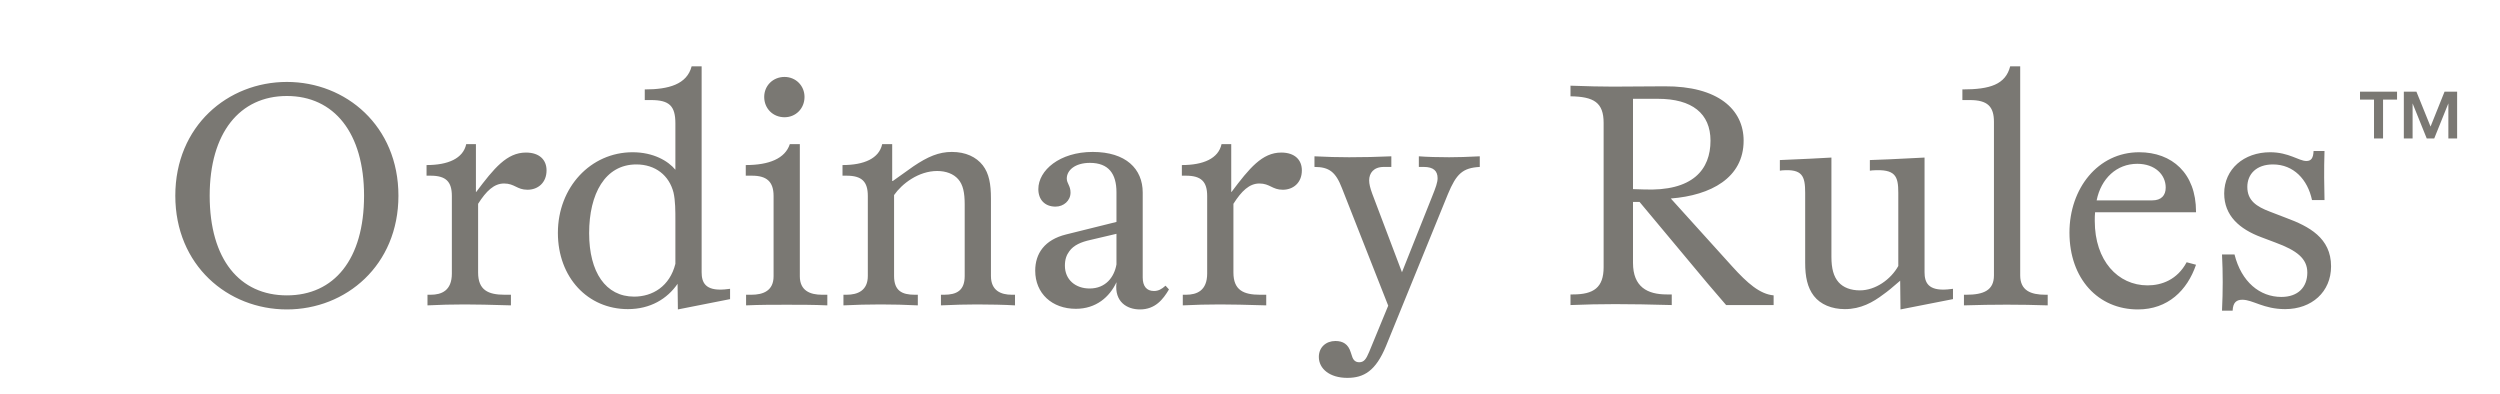 <svg width="336" height="53" viewBox="0 0 336 53" fill="none" xmlns="http://www.w3.org/2000/svg">
<path d="M38.555 41.588C30.617 41.588 23.561 35.666 23.561 26.3C23.561 16.934 30.617 11.012 38.555 11.012C46.493 11.012 53.549 16.934 53.549 26.3C53.549 35.666 46.493 41.588 38.555 41.588ZM38.555 39.698C44.897 39.698 48.929 34.868 48.929 26.3C48.929 17.858 44.897 12.902 38.555 12.902C32.213 12.902 28.181 17.858 28.181 26.3C28.181 34.868 32.213 39.698 38.555 39.698ZM57.454 41.042V39.614H57.874C59.344 39.614 60.73 39.068 60.73 36.758V26.342C60.73 24.41 59.932 23.612 57.874 23.612H57.328V22.184C60.226 22.184 62.242 21.302 62.662 19.37H63.964V25.796H64.006C66.4 22.604 68.122 20.504 70.684 20.504C72.532 20.504 73.456 21.512 73.456 22.898C73.456 24.578 72.28 25.502 70.894 25.502C69.466 25.502 69.172 24.662 67.744 24.662C66.4 24.662 65.35 25.67 64.258 27.392V36.632C64.258 38.984 65.602 39.614 67.828 39.614H68.668V41.042C65.77 40.958 64.09 40.916 62.452 40.916C60.772 40.916 59.092 40.958 57.454 41.042ZM91.108 41.588L91.066 38.144C89.68 40.16 87.412 41.546 84.388 41.546C79.012 41.546 74.98 37.304 74.98 31.298C74.98 25.166 79.39 20.462 85.018 20.462C87.832 20.462 89.806 21.638 90.772 22.814V16.598C90.772 14.246 89.974 13.448 87.496 13.448H86.656V12.02C89.848 12.02 92.326 11.348 92.956 8.912H94.3V36.59C94.3 37.934 94.762 39.11 97.366 38.9L98.122 38.816V40.202L91.108 41.588ZM79.18 31.34C79.18 36.59 81.406 39.866 85.228 39.866C87.706 39.866 90.016 38.48 90.772 35.456V29.66C90.772 28.358 90.772 26.972 90.52 25.88C89.932 23.57 88.084 22.1 85.522 22.1C81.322 22.1 79.18 26.048 79.18 31.34ZM105.439 15.758C103.885 15.758 102.709 14.582 102.709 13.028C102.709 11.516 103.885 10.34 105.439 10.34C106.951 10.34 108.127 11.516 108.127 13.028C108.127 14.582 106.951 15.758 105.439 15.758ZM100.273 41.042V39.614H100.987C102.583 39.614 103.969 39.068 103.969 37.136V26.342C103.969 24.41 103.045 23.612 101.071 23.612H100.231V22.184C103.381 22.184 105.523 21.302 106.153 19.37H107.497V37.136C107.497 39.068 108.883 39.614 110.479 39.614H111.193V41.042C109.345 40.958 107.539 40.958 105.733 40.958C103.927 40.958 102.121 40.958 100.273 41.042ZM126.463 41.042V39.614H126.883C128.605 39.614 129.655 39.026 129.655 37.094V27.476C129.655 25.922 129.445 24.83 128.773 24.074C128.143 23.36 127.135 22.982 125.959 22.982C123.439 22.982 121.213 24.704 120.163 26.216V37.094C120.163 39.068 121.213 39.614 122.935 39.614H123.355V41.042C121.675 40.958 119.995 40.916 118.357 40.916C116.677 40.916 114.997 40.958 113.359 41.042V39.614H113.779C115.249 39.614 116.635 39.068 116.635 37.094V26.342C116.635 24.41 115.837 23.612 113.779 23.612H113.233V22.184C116.131 22.184 118.147 21.302 118.567 19.37H119.911V24.326H119.995L122.767 22.352C124.699 21.05 126.169 20.42 127.933 20.42C129.781 20.42 131.209 21.092 132.091 22.226C132.931 23.318 133.183 24.746 133.183 26.678V37.094C133.183 39.068 134.527 39.614 135.997 39.614H136.417V41.042C135.073 40.958 132.931 40.916 131.293 40.916C129.907 40.916 128.185 40.958 126.463 41.042ZM153.203 41.588C151.481 41.588 149.759 40.58 150.053 38.018V37.934C149.129 39.908 147.323 41.504 144.593 41.504C141.401 41.504 139.133 39.446 139.133 36.38C139.133 34.07 140.393 32.222 143.291 31.508L150.053 29.828V25.838C150.053 23.36 149.003 21.89 146.483 21.89C144.467 21.89 143.375 22.898 143.375 23.99C143.375 24.662 143.879 24.956 143.879 25.88C143.879 26.972 142.955 27.77 141.863 27.77C140.435 27.77 139.553 26.846 139.553 25.418C139.553 22.898 142.409 20.42 146.861 20.42C151.313 20.42 153.581 22.688 153.581 25.88V37.304C153.581 38.438 154.085 39.11 155.093 39.11C155.681 39.11 156.143 38.858 156.647 38.396L157.109 38.9C156.311 40.244 155.261 41.588 153.203 41.588ZM143.123 35.708C143.123 37.598 144.551 38.774 146.441 38.774C148.625 38.774 149.759 37.22 150.053 35.54V31.424L146.483 32.264C145.349 32.516 144.299 32.936 143.711 33.776C143.333 34.28 143.123 34.868 143.123 35.708ZM158.968 41.042V39.614H159.388C160.858 39.614 162.244 39.068 162.244 36.758V26.342C162.244 24.41 161.446 23.612 159.388 23.612H158.842V22.184C161.74 22.184 163.756 21.302 164.176 19.37H165.478V25.796H165.52C167.914 22.604 169.636 20.504 172.198 20.504C174.046 20.504 174.97 21.512 174.97 22.898C174.97 24.578 173.794 25.502 172.408 25.502C170.98 25.502 170.686 24.662 169.258 24.662C167.914 24.662 166.864 25.67 165.772 27.392V36.632C165.772 38.984 167.116 39.614 169.342 39.614H170.182V41.042C167.284 40.958 165.604 40.916 163.966 40.916C162.286 40.916 160.606 40.958 158.968 41.042ZM181.074 50.786C178.722 50.786 177.252 49.568 177.252 47.972C177.252 46.67 178.218 45.83 179.478 45.83C180.486 45.83 181.2 46.25 181.536 47.342L181.704 47.846C181.872 48.434 182.208 48.686 182.67 48.686C183.3 48.686 183.594 48.308 184.014 47.3L186.576 41.084L180.36 25.292C179.52 23.108 178.638 22.436 176.664 22.436V21.008C178.428 21.092 179.73 21.134 181.326 21.134C183.258 21.134 185.106 21.092 186.996 21.008V22.436H185.988C184.602 22.436 184.014 23.276 184.014 24.242C184.014 24.704 184.14 25.25 184.434 26.048L188.424 36.59L192.456 26.468C192.96 25.208 193.212 24.536 193.212 23.948C193.212 22.982 192.666 22.436 191.364 22.436H190.692V21.008C191.784 21.092 193.296 21.134 194.766 21.134C196.068 21.134 197.076 21.092 198.882 21.008V22.436C196.572 22.562 195.732 23.36 194.598 26.09L186.282 46.502C184.896 49.862 183.3 50.786 181.074 50.786ZM211.075 41V39.572H211.411C214.183 39.572 215.527 38.648 215.527 35.918V16.514C215.527 13.784 214.225 12.986 211.075 12.944V11.516C213.553 11.6 215.149 11.642 216.787 11.642L223.717 11.6C230.899 11.558 234.343 14.708 234.343 18.908C234.343 23.906 229.933 26.258 224.557 26.678L232.831 35.834C234.847 38.06 236.527 39.53 238.375 39.698V41H231.991L229.471 38.06L220.357 27.14H219.475V35.33C219.475 38.564 221.407 39.572 224.011 39.572H224.683V41C222.037 40.916 218.929 40.874 217.081 40.874C214.813 40.874 213.385 40.916 211.075 41ZM219.475 25.418L220.861 25.46C227.539 25.754 229.891 22.772 229.891 18.908C229.891 15.254 227.413 13.28 222.835 13.28H219.475V25.418ZM247.949 41.546C246.185 41.546 244.673 40.916 243.791 39.782C242.909 38.648 242.615 37.178 242.615 35.33V25.922C242.615 23.654 242.237 22.688 239.507 22.898L239.213 22.94V21.512C242.615 21.386 244.421 21.26 246.143 21.176V34.532C246.143 36.086 246.437 37.178 247.109 37.934C247.739 38.648 248.747 39.026 249.965 39.026C252.065 39.026 254.123 37.556 255.131 35.75V25.922C255.131 23.654 254.753 22.688 251.645 22.898L251.309 22.94V21.512C255.131 21.386 257.357 21.218 258.659 21.176V36.59C258.659 37.934 259.121 39.11 261.725 38.9L262.481 38.816V40.202L255.425 41.588L255.383 37.724C254.375 38.606 253.661 39.194 253.115 39.572C251.729 40.622 250.091 41.546 247.949 41.546ZM263.955 41.042V39.614H264.249C266.601 39.614 267.987 39.026 267.987 37.01V16.388C267.987 14.33 267.147 13.448 264.753 13.448H263.745V12.02C267.483 12.02 269.541 11.348 270.171 8.912H271.515V37.01C271.515 39.026 272.901 39.614 274.917 39.614H275.211V41.042C271.515 40.916 267.987 40.916 263.955 41.042ZM287.333 41.588C281.999 41.588 278.135 37.472 278.135 31.256C278.135 25.334 281.957 20.462 287.501 20.462C291.911 20.462 295.145 23.276 295.145 28.442V28.526H281.579C281.537 28.946 281.537 29.282 281.537 29.702C281.537 35.036 284.645 38.354 288.635 38.354C290.525 38.354 292.625 37.598 293.885 35.246L295.145 35.582C293.969 39.026 291.365 41.588 287.333 41.588ZM281.789 26.93H289.265C290.483 26.93 291.071 26.258 291.071 25.208C291.071 23.486 289.643 22.016 287.249 22.016C284.477 22.016 282.377 23.99 281.789 26.93ZM298.638 41.756C298.764 39.026 298.764 36.758 298.638 34.196H300.318C301.242 37.892 303.72 39.908 306.618 39.908C308.844 39.908 310.104 38.606 310.104 36.632C310.104 34.742 308.676 33.65 305.82 32.6L303.93 31.886C300.99 30.794 298.932 28.988 298.932 26.006C298.932 22.73 301.578 20.462 305.106 20.462C307.626 20.462 308.97 21.638 309.978 21.638C310.65 21.638 310.902 21.218 310.944 20.294H312.414C312.33 22.898 312.372 24.998 312.414 26.888H310.734C310.146 24.116 308.256 22.1 305.484 22.1C303.258 22.1 302.04 23.402 302.04 25.124C302.04 26.972 303.3 27.77 305.064 28.442L307.248 29.282C310.314 30.416 313.296 31.97 313.296 35.792C313.296 39.236 310.692 41.546 307.122 41.546C304.224 41.546 302.796 40.286 301.368 40.286C300.612 40.286 300.108 40.622 300.066 41.756H298.638Z" fill="#7A7873"/>
<path d="M319.066 18.609V13.384H317.185V12.32H322.163V13.384H320.282V18.609H319.066ZM323.075 18.609V12.32H324.766L326.666 17.013L328.547 12.32H330.238V18.609H329.06V13.897L327.16 18.609H326.153L324.253 13.897V18.609H323.075Z" fill="#7A7873"/>
</svg>
